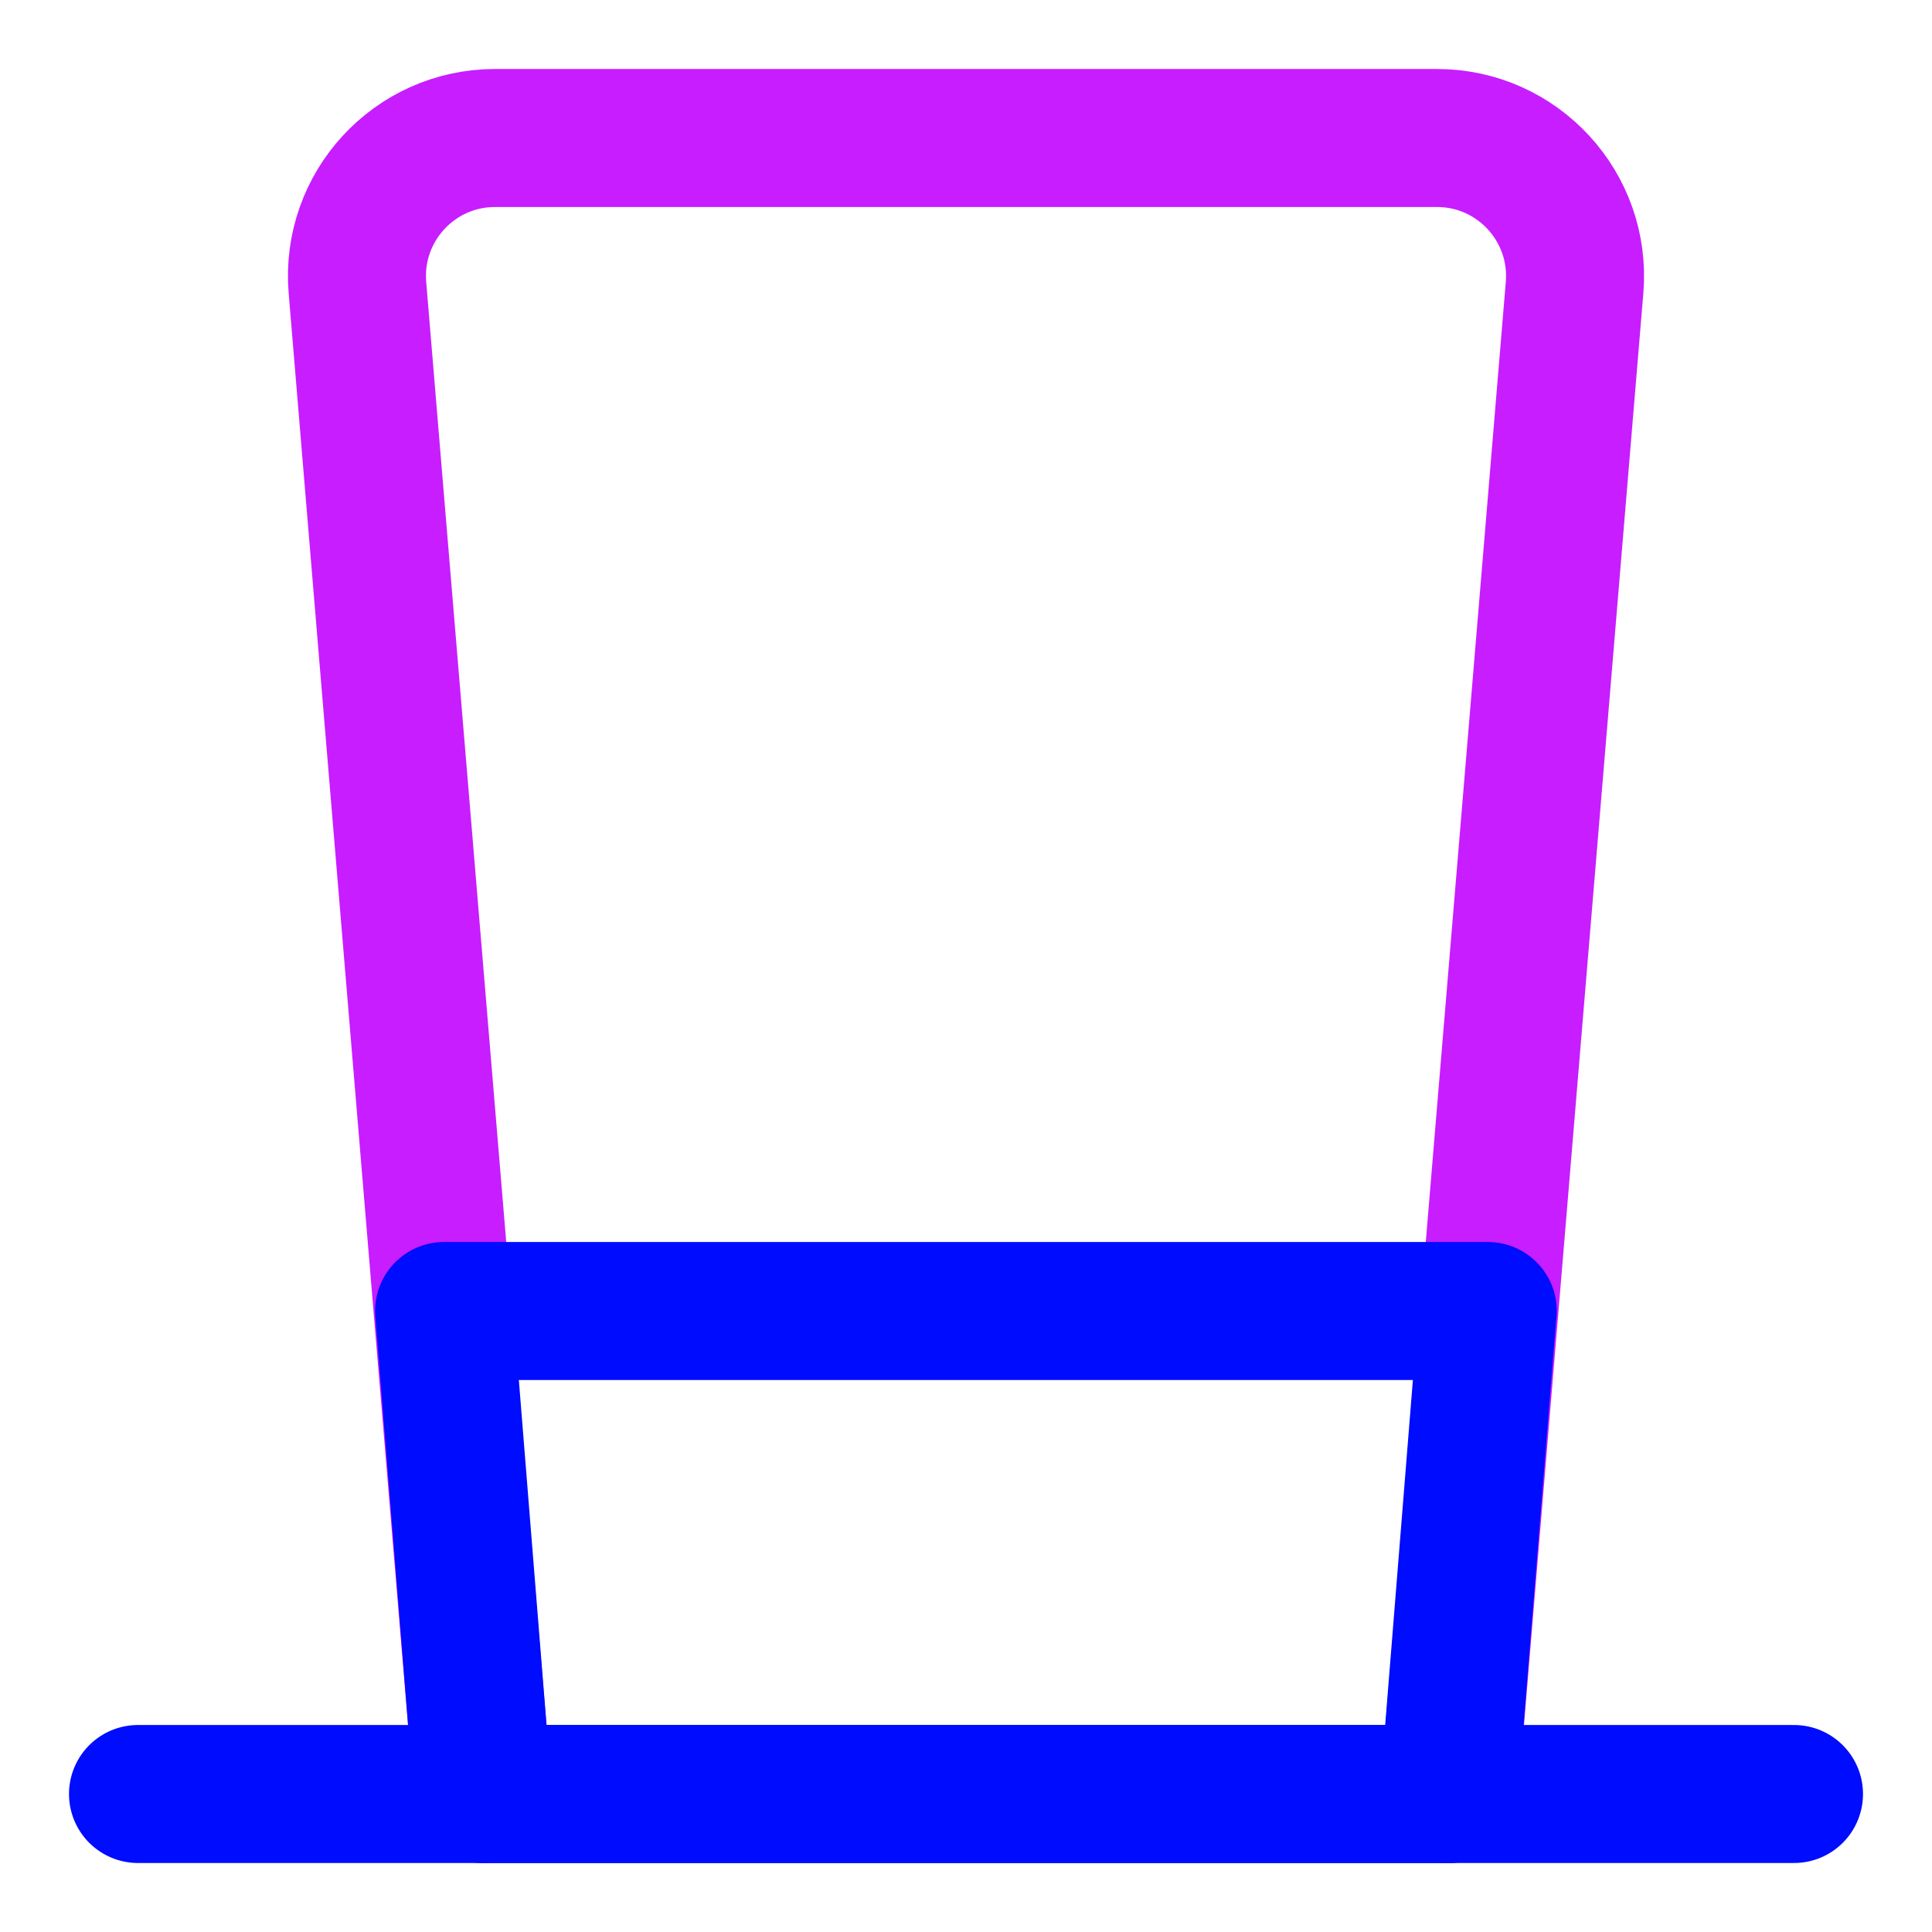 <svg xmlns="http://www.w3.org/2000/svg" fill="none" viewBox="0 0 14 14" id="Tall-Hat--Streamline-Core-Neon">
  <desc>
    Tall Hat Streamline Icon: https://streamlinehq.com
  </desc>
  <g id="tall-hat--tall-hat-cloth-clothing-wearable-magician-gentleman-accessories">
    <path id="Vector" stroke="#c71dff" stroke-linecap="round" stroke-linejoin="round" d="M3.5 13 2.59 2.083C2.542 1.5 3.002 1 3.587 1h6.826c0.585 0 1.045 0.5 0.997 1.083L10.5 13" stroke-width="1"></path>
    <path id="Vector_2" stroke="#000cfe" stroke-linecap="round" stroke-linejoin="round" d="M1 13h12" stroke-width="1"></path>
    <path id="Vector_3" stroke="#000cfe" stroke-linecap="round" stroke-linejoin="round" d="m10.781 9.5 -7.563 0 0.281 3.5 7 0 0.281 -3.5Z" stroke-width="1"></path>
  </g>
</svg>